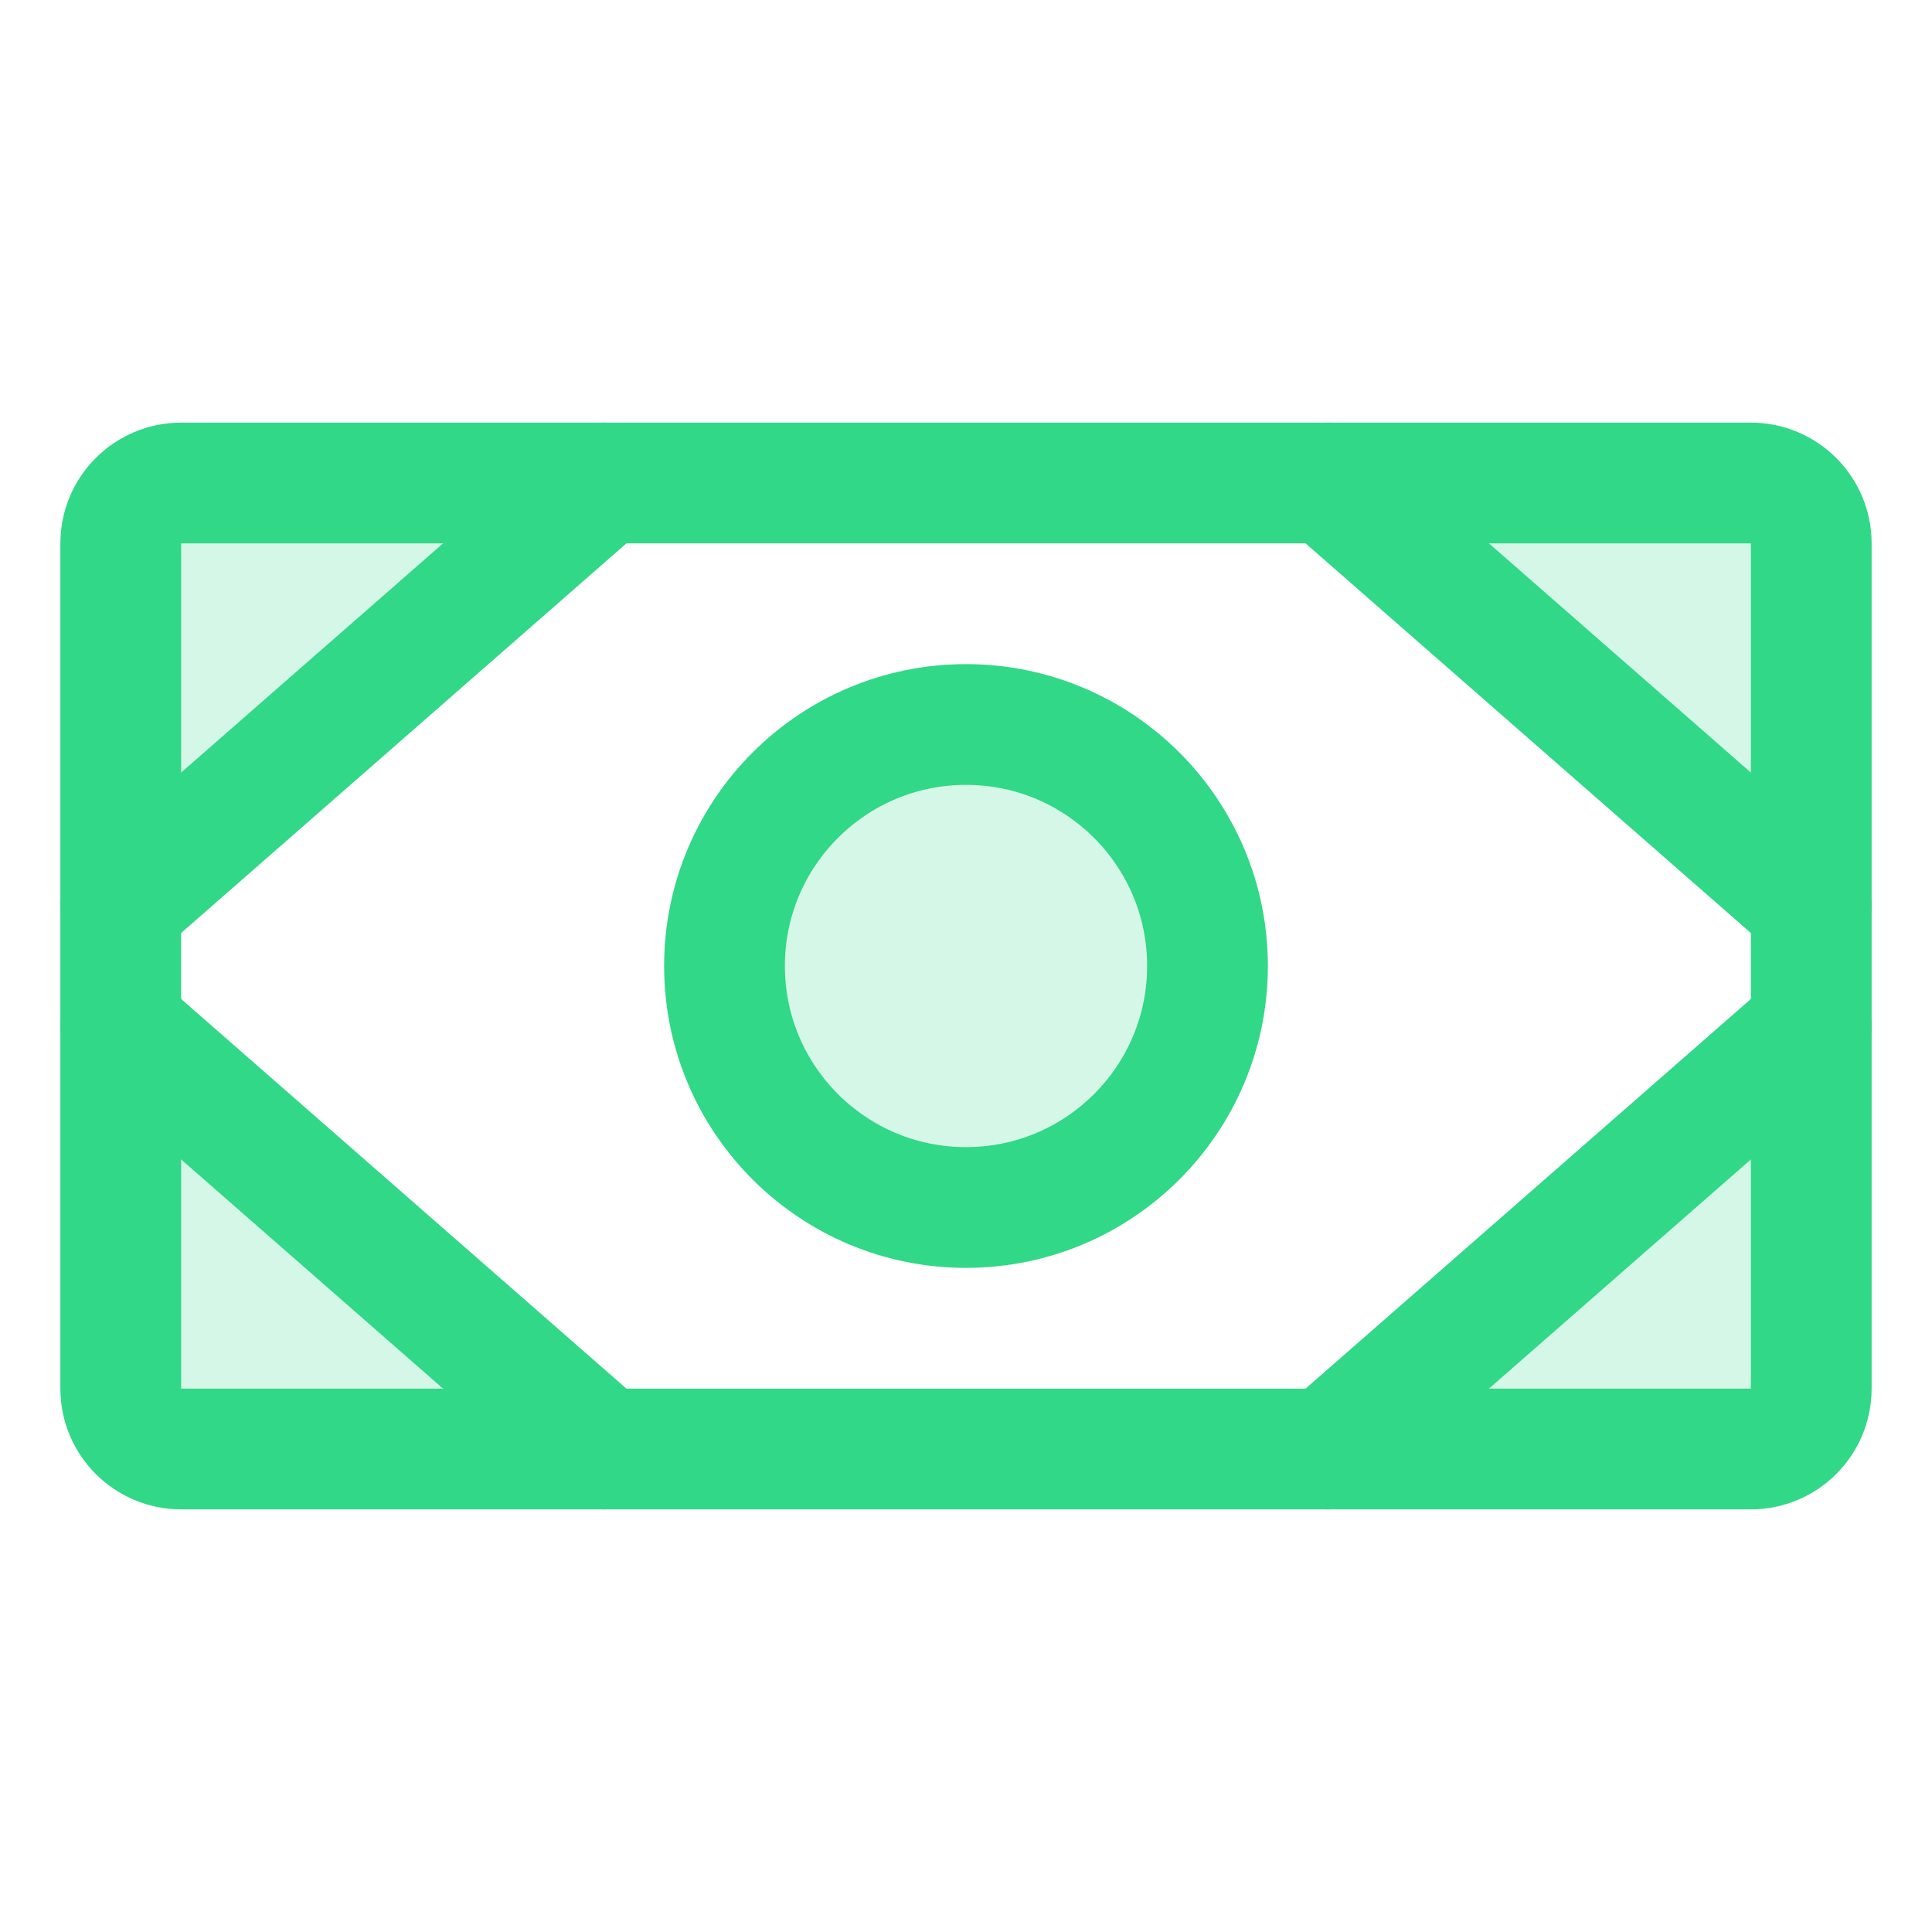 <svg width="32" height="32" viewBox="0 0 32 32" fill="none" xmlns="http://www.w3.org/2000/svg">
<path opacity="0.2" d="M16 20C18.209 20 20 18.209 20 16C20 13.791 18.209 12 16 12C13.791 12 12 13.791 12 16C12 18.209 13.791 20 16 20Z" fill="#31D887"/>
<path opacity="0.2" d="M29 8H22L30 15V9C30 8.869 29.974 8.739 29.924 8.617C29.874 8.496 29.8 8.386 29.707 8.293C29.614 8.2 29.504 8.126 29.383 8.076C29.261 8.026 29.131 8 29 8Z" fill="#31D887"/>
<path opacity="0.2" d="M29 24C29.131 24 29.261 23.974 29.383 23.924C29.504 23.874 29.614 23.8 29.707 23.707C29.8 23.614 29.874 23.504 29.924 23.383C29.974 23.261 30 23.131 30 23V17L22 24H29Z" fill="#31D887"/>
<path opacity="0.2" d="M2 9V15L10 8H3C2.869 8 2.739 8.026 2.617 8.076C2.496 8.126 2.386 8.2 2.293 8.293C2.2 8.386 2.126 8.496 2.076 8.617C2.026 8.739 2 8.869 2 9Z" fill="#31D887"/>
<path opacity="0.2" d="M2 23C2 23.131 2.026 23.261 2.076 23.383C2.126 23.504 2.2 23.614 2.293 23.707C2.386 23.8 2.496 23.874 2.617 23.924C2.739 23.974 2.869 24 3 24H10L2 17V23Z" fill="#31D887"/>
<path d="M29 8H3C2.448 8 2 8.448 2 9V23C2 23.552 2.448 24 3 24H29C29.552 24 30 23.552 30 23V9C30 8.448 29.552 8 29 8Z" stroke="#31D887" stroke-width="2" stroke-linecap="round" stroke-linejoin="round"/>
<path d="M16 20C18.209 20 20 18.209 20 16C20 13.791 18.209 12 16 12C13.791 12 12 13.791 12 16C12 18.209 13.791 20 16 20Z" stroke="#31D887" stroke-width="2" stroke-linecap="round" stroke-linejoin="round"/>
<path d="M22 8L30 15" stroke="#31D887" stroke-width="2" stroke-linecap="round" stroke-linejoin="round"/>
<path d="M22 24L30 17" stroke="#31D887" stroke-width="2" stroke-linecap="round" stroke-linejoin="round"/>
<path d="M10 8L2 15" stroke="#31D887" stroke-width="2" stroke-linecap="round" stroke-linejoin="round"/>
<path d="M10 24L2 17" stroke="#31D887" stroke-width="2" stroke-linecap="round" stroke-linejoin="round"/>
</svg>
